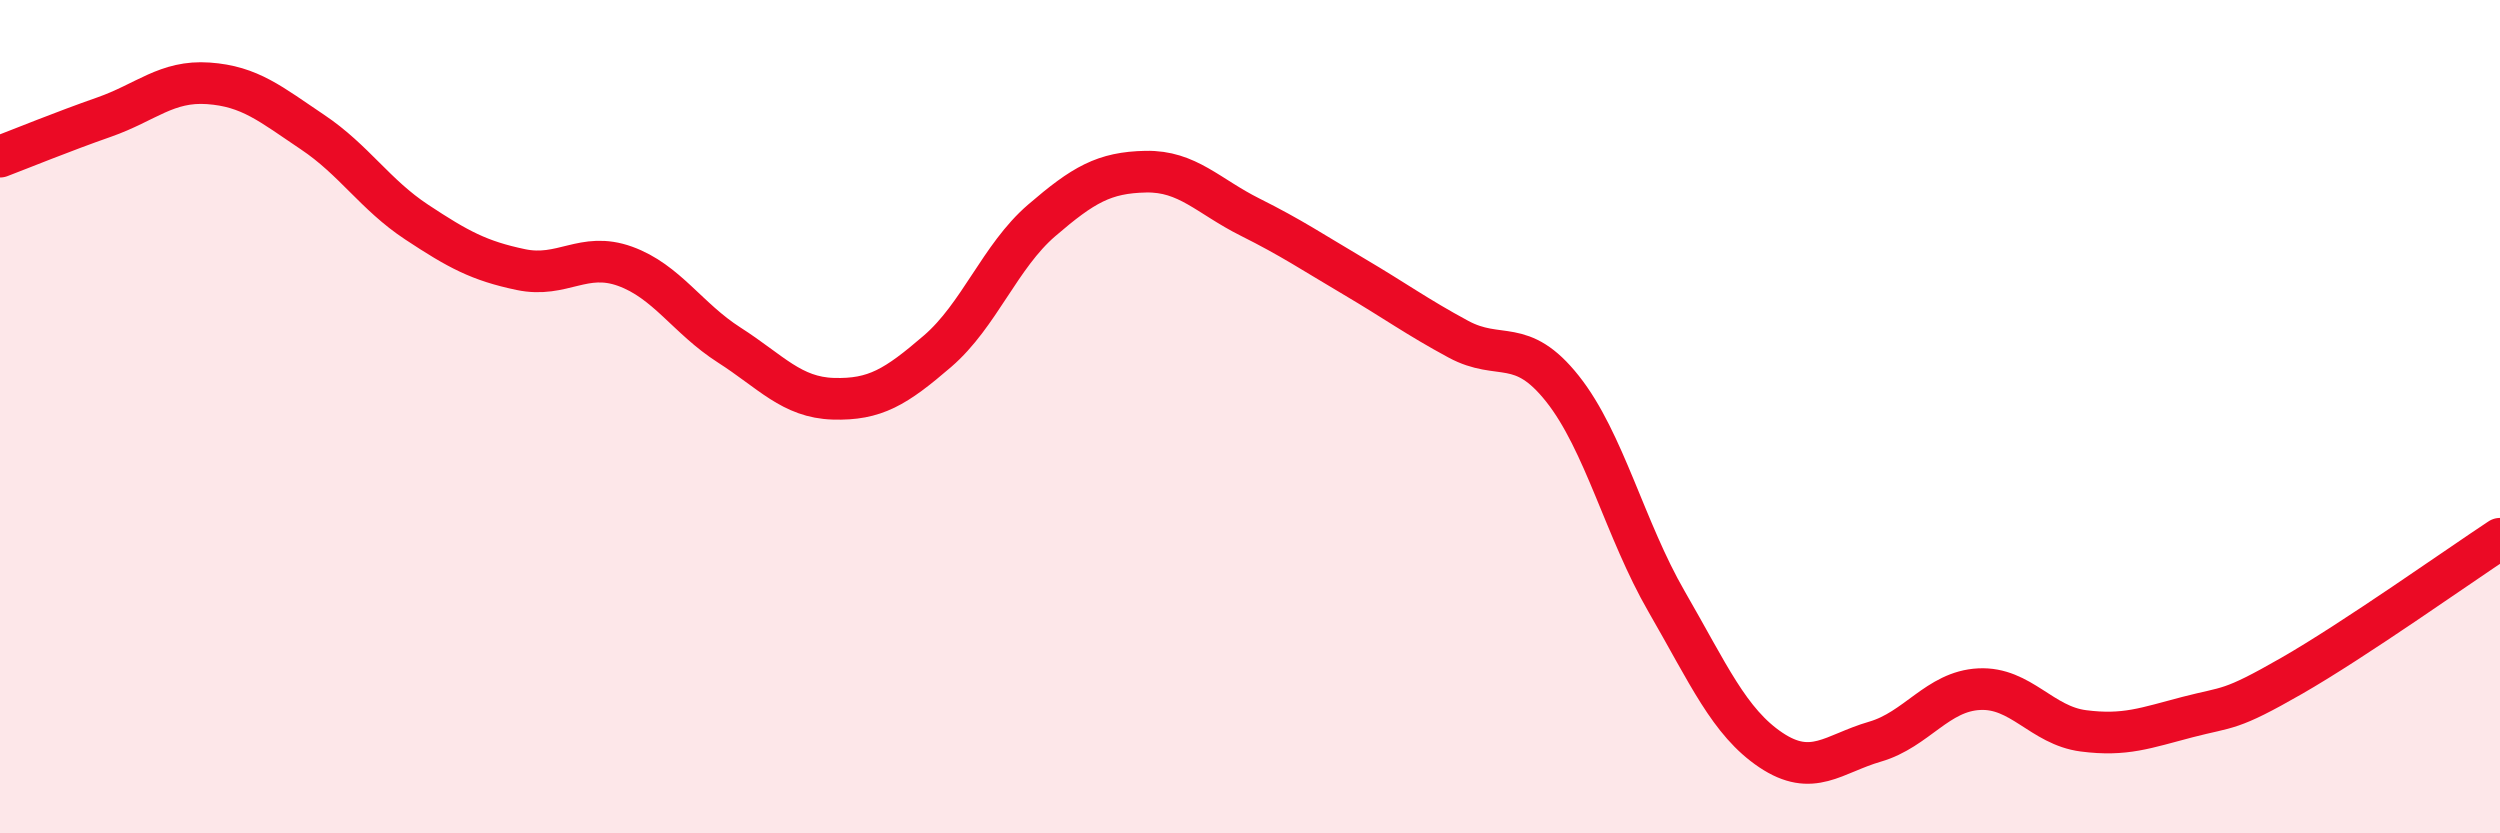 
    <svg width="60" height="20" viewBox="0 0 60 20" xmlns="http://www.w3.org/2000/svg">
      <path
        d="M 0,3.76 C 0.5,3.57 1.5,3.16 2.5,2.81 C 3.5,2.46 4,1.93 5,2 C 6,2.07 6.5,2.5 7.5,3.17 C 8.5,3.84 9,4.67 10,5.33 C 11,5.99 11.5,6.26 12.5,6.47 C 13.5,6.68 14,6.03 15,6.39 C 16,6.75 16.5,7.64 17.5,8.28 C 18.5,8.92 19,9.54 20,9.57 C 21,9.6 21.5,9.29 22.5,8.43 C 23.5,7.57 24,6.15 25,5.29 C 26,4.43 26.5,4.14 27.5,4.12 C 28.5,4.1 29,4.71 30,5.21 C 31,5.71 31.5,6.05 32.5,6.64 C 33.5,7.23 34,7.6 35,8.14 C 36,8.68 36.5,8.07 37.5,9.33 C 38.5,10.59 39,12.71 40,14.44 C 41,16.17 41.5,17.33 42.5,18 C 43.5,18.67 44,18.09 45,17.8 C 46,17.51 46.5,16.59 47.5,16.54 C 48.5,16.49 49,17.41 50,17.54 C 51,17.67 51.5,17.47 52.5,17.21 C 53.5,16.95 53.5,17.08 55,16.22 C 56.5,15.36 59,13.59 60,12.93L60 20L0 20Z"
        fill="#EB0A25"
        opacity="0.1"
        stroke-linecap="round"
        stroke-linejoin="round"
      />
      <path
        d="M 0,3.76 C 0.5,3.57 1.5,3.16 2.5,2.81 C 3.5,2.46 4,1.93 5,2 C 6,2.07 6.5,2.5 7.5,3.17 C 8.5,3.84 9,4.67 10,5.33 C 11,5.99 11.5,6.26 12.5,6.47 C 13.5,6.68 14,6.03 15,6.39 C 16,6.75 16.5,7.64 17.5,8.28 C 18.5,8.92 19,9.54 20,9.57 C 21,9.6 21.5,9.29 22.5,8.43 C 23.5,7.57 24,6.15 25,5.29 C 26,4.43 26.5,4.14 27.5,4.12 C 28.5,4.1 29,4.71 30,5.21 C 31,5.71 31.5,6.05 32.5,6.64 C 33.5,7.23 34,7.6 35,8.14 C 36,8.68 36.5,8.07 37.5,9.33 C 38.5,10.59 39,12.71 40,14.44 C 41,16.17 41.5,17.33 42.5,18 C 43.5,18.67 44,18.09 45,17.8 C 46,17.51 46.5,16.59 47.5,16.54 C 48.5,16.49 49,17.41 50,17.54 C 51,17.67 51.5,17.47 52.5,17.21 C 53.5,16.95 53.5,17.08 55,16.22 C 56.5,15.36 59,13.59 60,12.93"
        stroke="#EB0A25"
        stroke-width="1"
        fill="none"
        stroke-linecap="round"
        stroke-linejoin="round"
      />
    </svg>
  